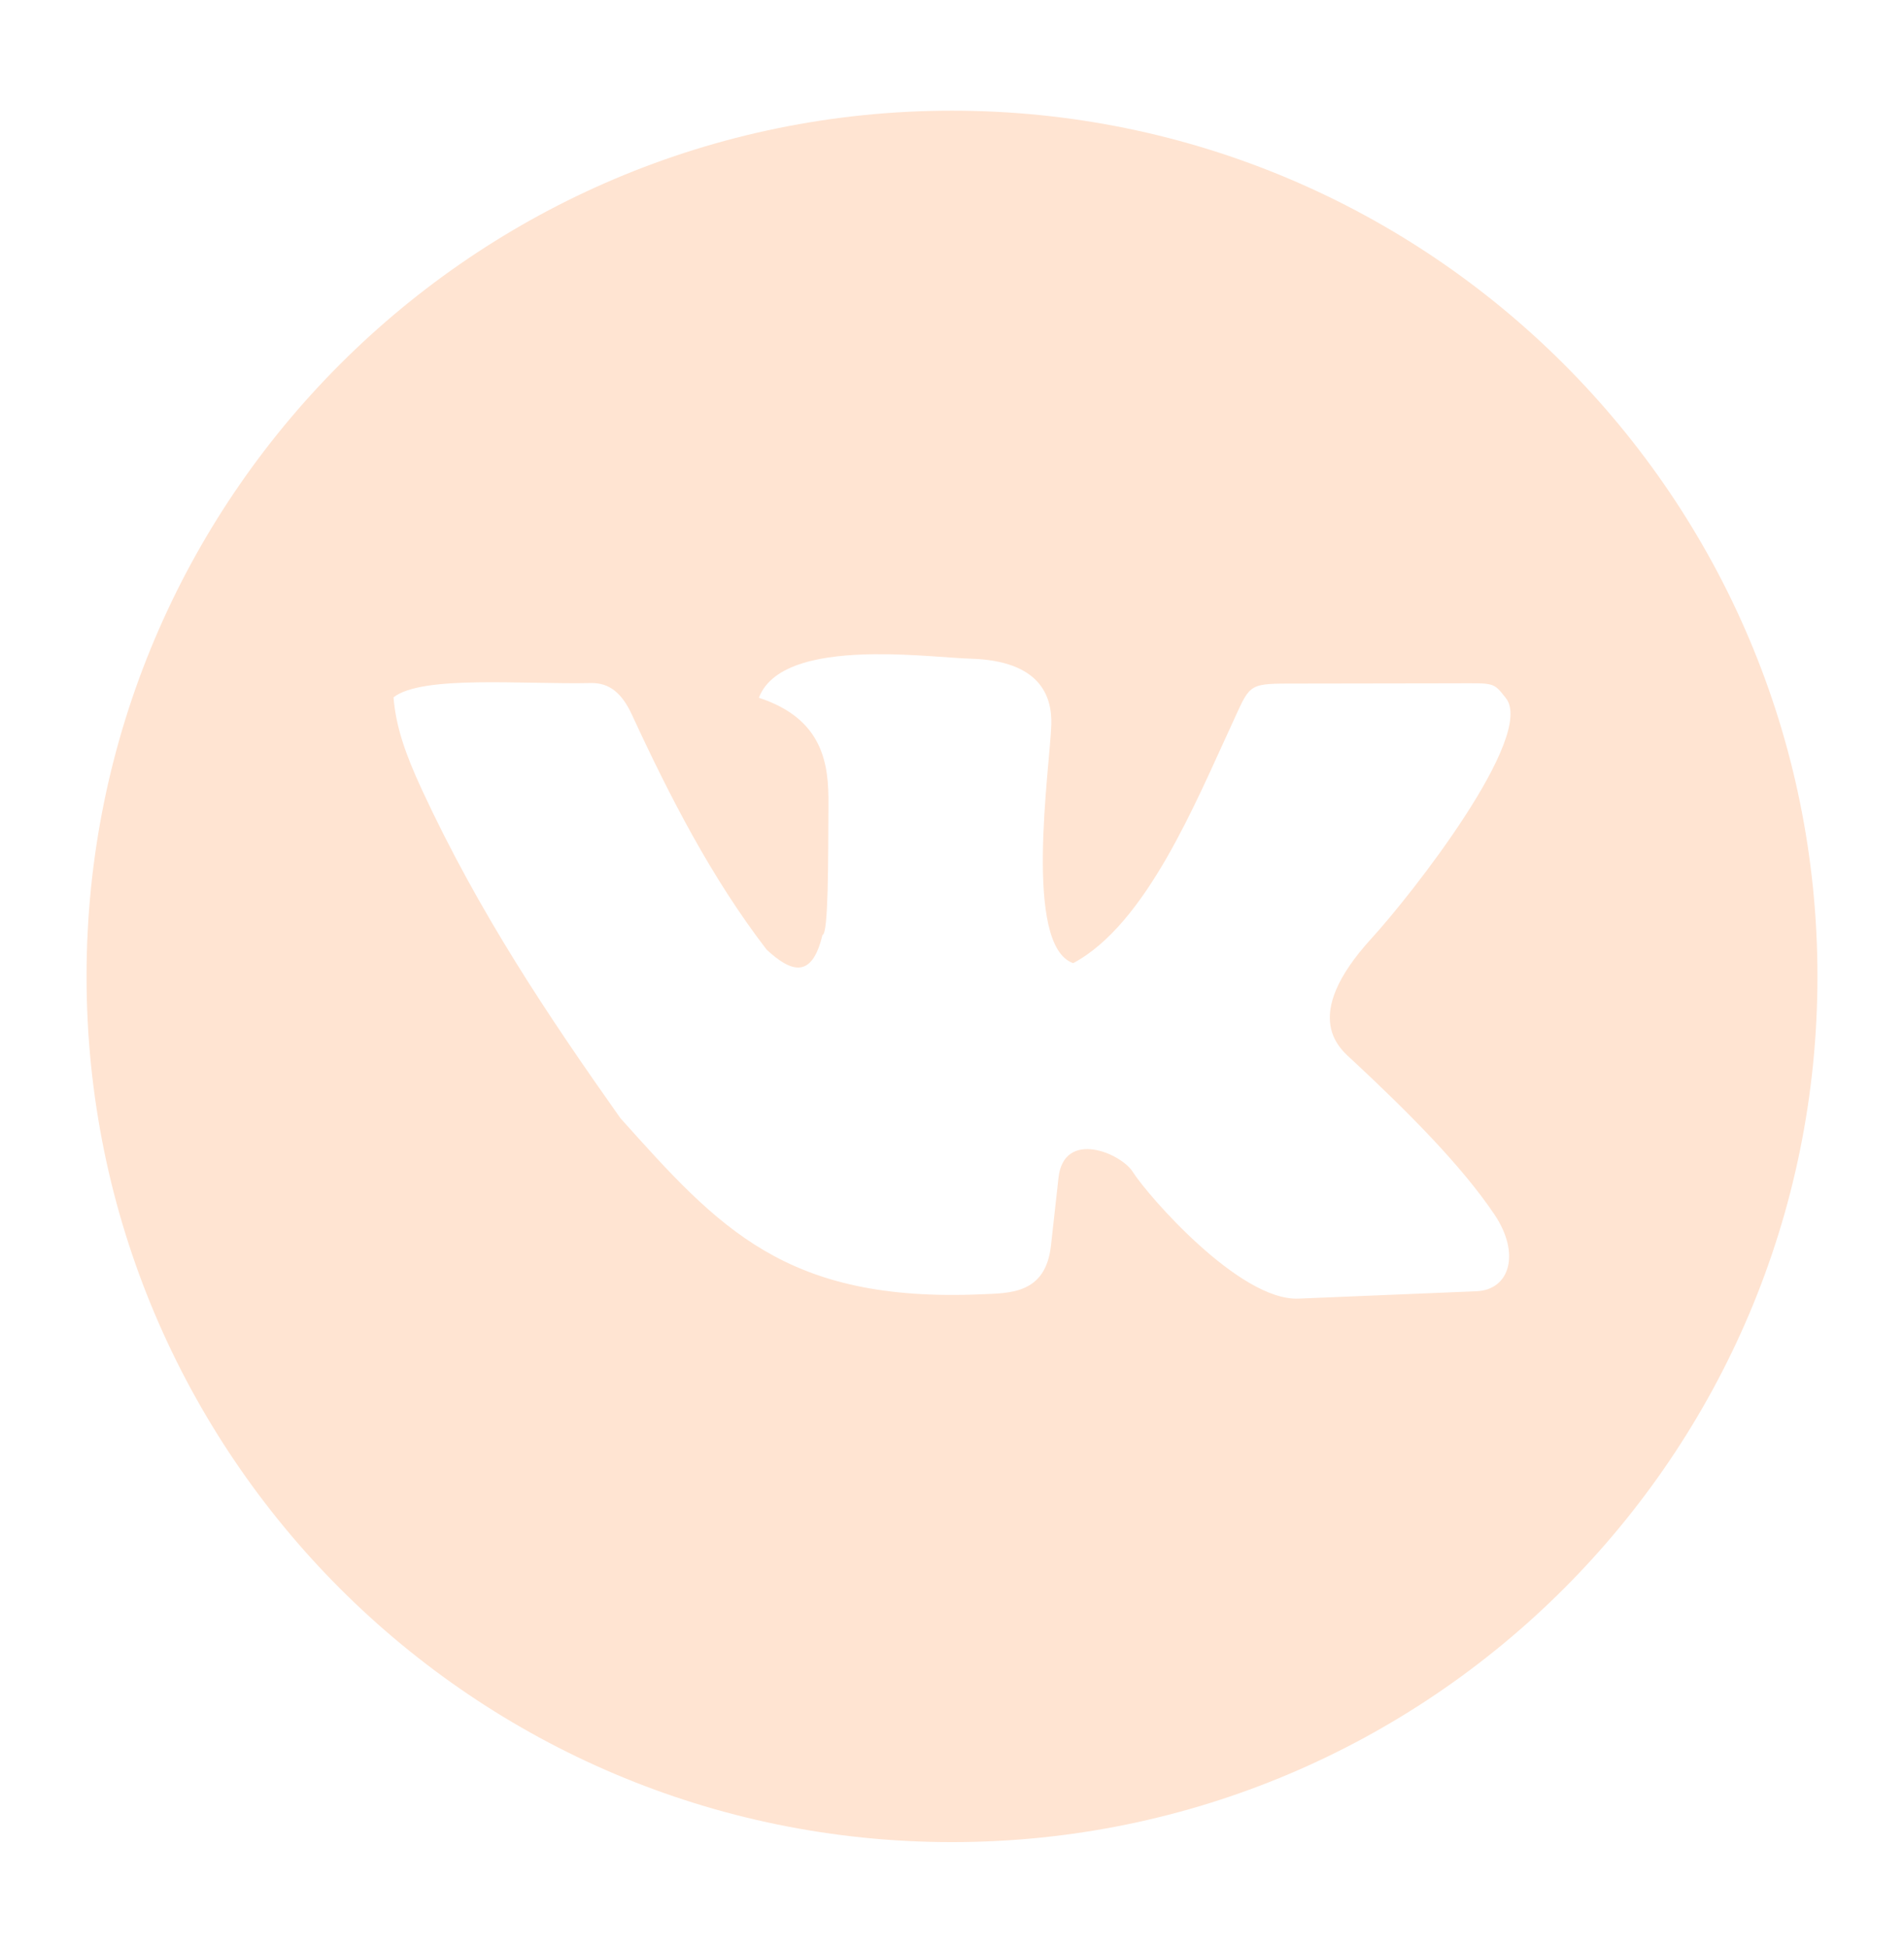 <?xml version="1.0" encoding="UTF-8"?> <svg xmlns="http://www.w3.org/2000/svg" width="44" height="45" viewBox="0 0 44 45" fill="none"><path d="M22 2.557C33.046 2.557 42 11.512 42 22.557C42 33.603 33.046 42.557 22 42.557C10.954 42.557 2 33.603 2 22.557C2 11.512 10.954 2.557 22 2.557ZM20.205 15.114C19.04 15.126 17.842 15.32 17.537 16.12C19.045 16.613 19.15 17.68 19.145 18.571C19.137 19.868 19.148 21.587 19.006 21.6C18.761 22.638 18.271 22.451 17.717 21.94C16.444 20.284 15.482 18.412 14.6 16.505C14.373 16.016 14.085 15.771 13.656 15.78C12.09 15.815 9.758 15.591 9.094 16.11C9.147 16.772 9.357 17.397 9.752 18.249C11.072 21.094 12.666 23.469 14.336 25.831C16.614 28.373 18.155 30.096 22.68 29.901C23.333 29.873 24.161 29.899 24.287 28.778L24.461 27.21C24.585 26.086 25.906 26.637 26.18 27.077C26.518 27.61 28.641 30.057 30.006 30.001L34.119 29.831C34.892 29.799 35.143 28.959 34.535 28.057C33.771 26.923 32.542 25.693 31.27 24.507C30.995 24.251 30 23.529 31.705 21.667C32.629 20.657 35.489 17.007 34.801 16.13C34.505 15.752 34.541 15.785 33.617 15.786L29.781 15.792C28.816 15.793 28.882 15.838 28.463 16.741C27.634 18.526 26.497 21.344 24.801 22.251C23.637 21.848 24.265 17.717 24.295 16.741C24.315 16.074 24.032 15.264 22.43 15.217C21.997 15.205 21.111 15.105 20.205 15.114Z" fill="#FFE4D2"></path></svg> 